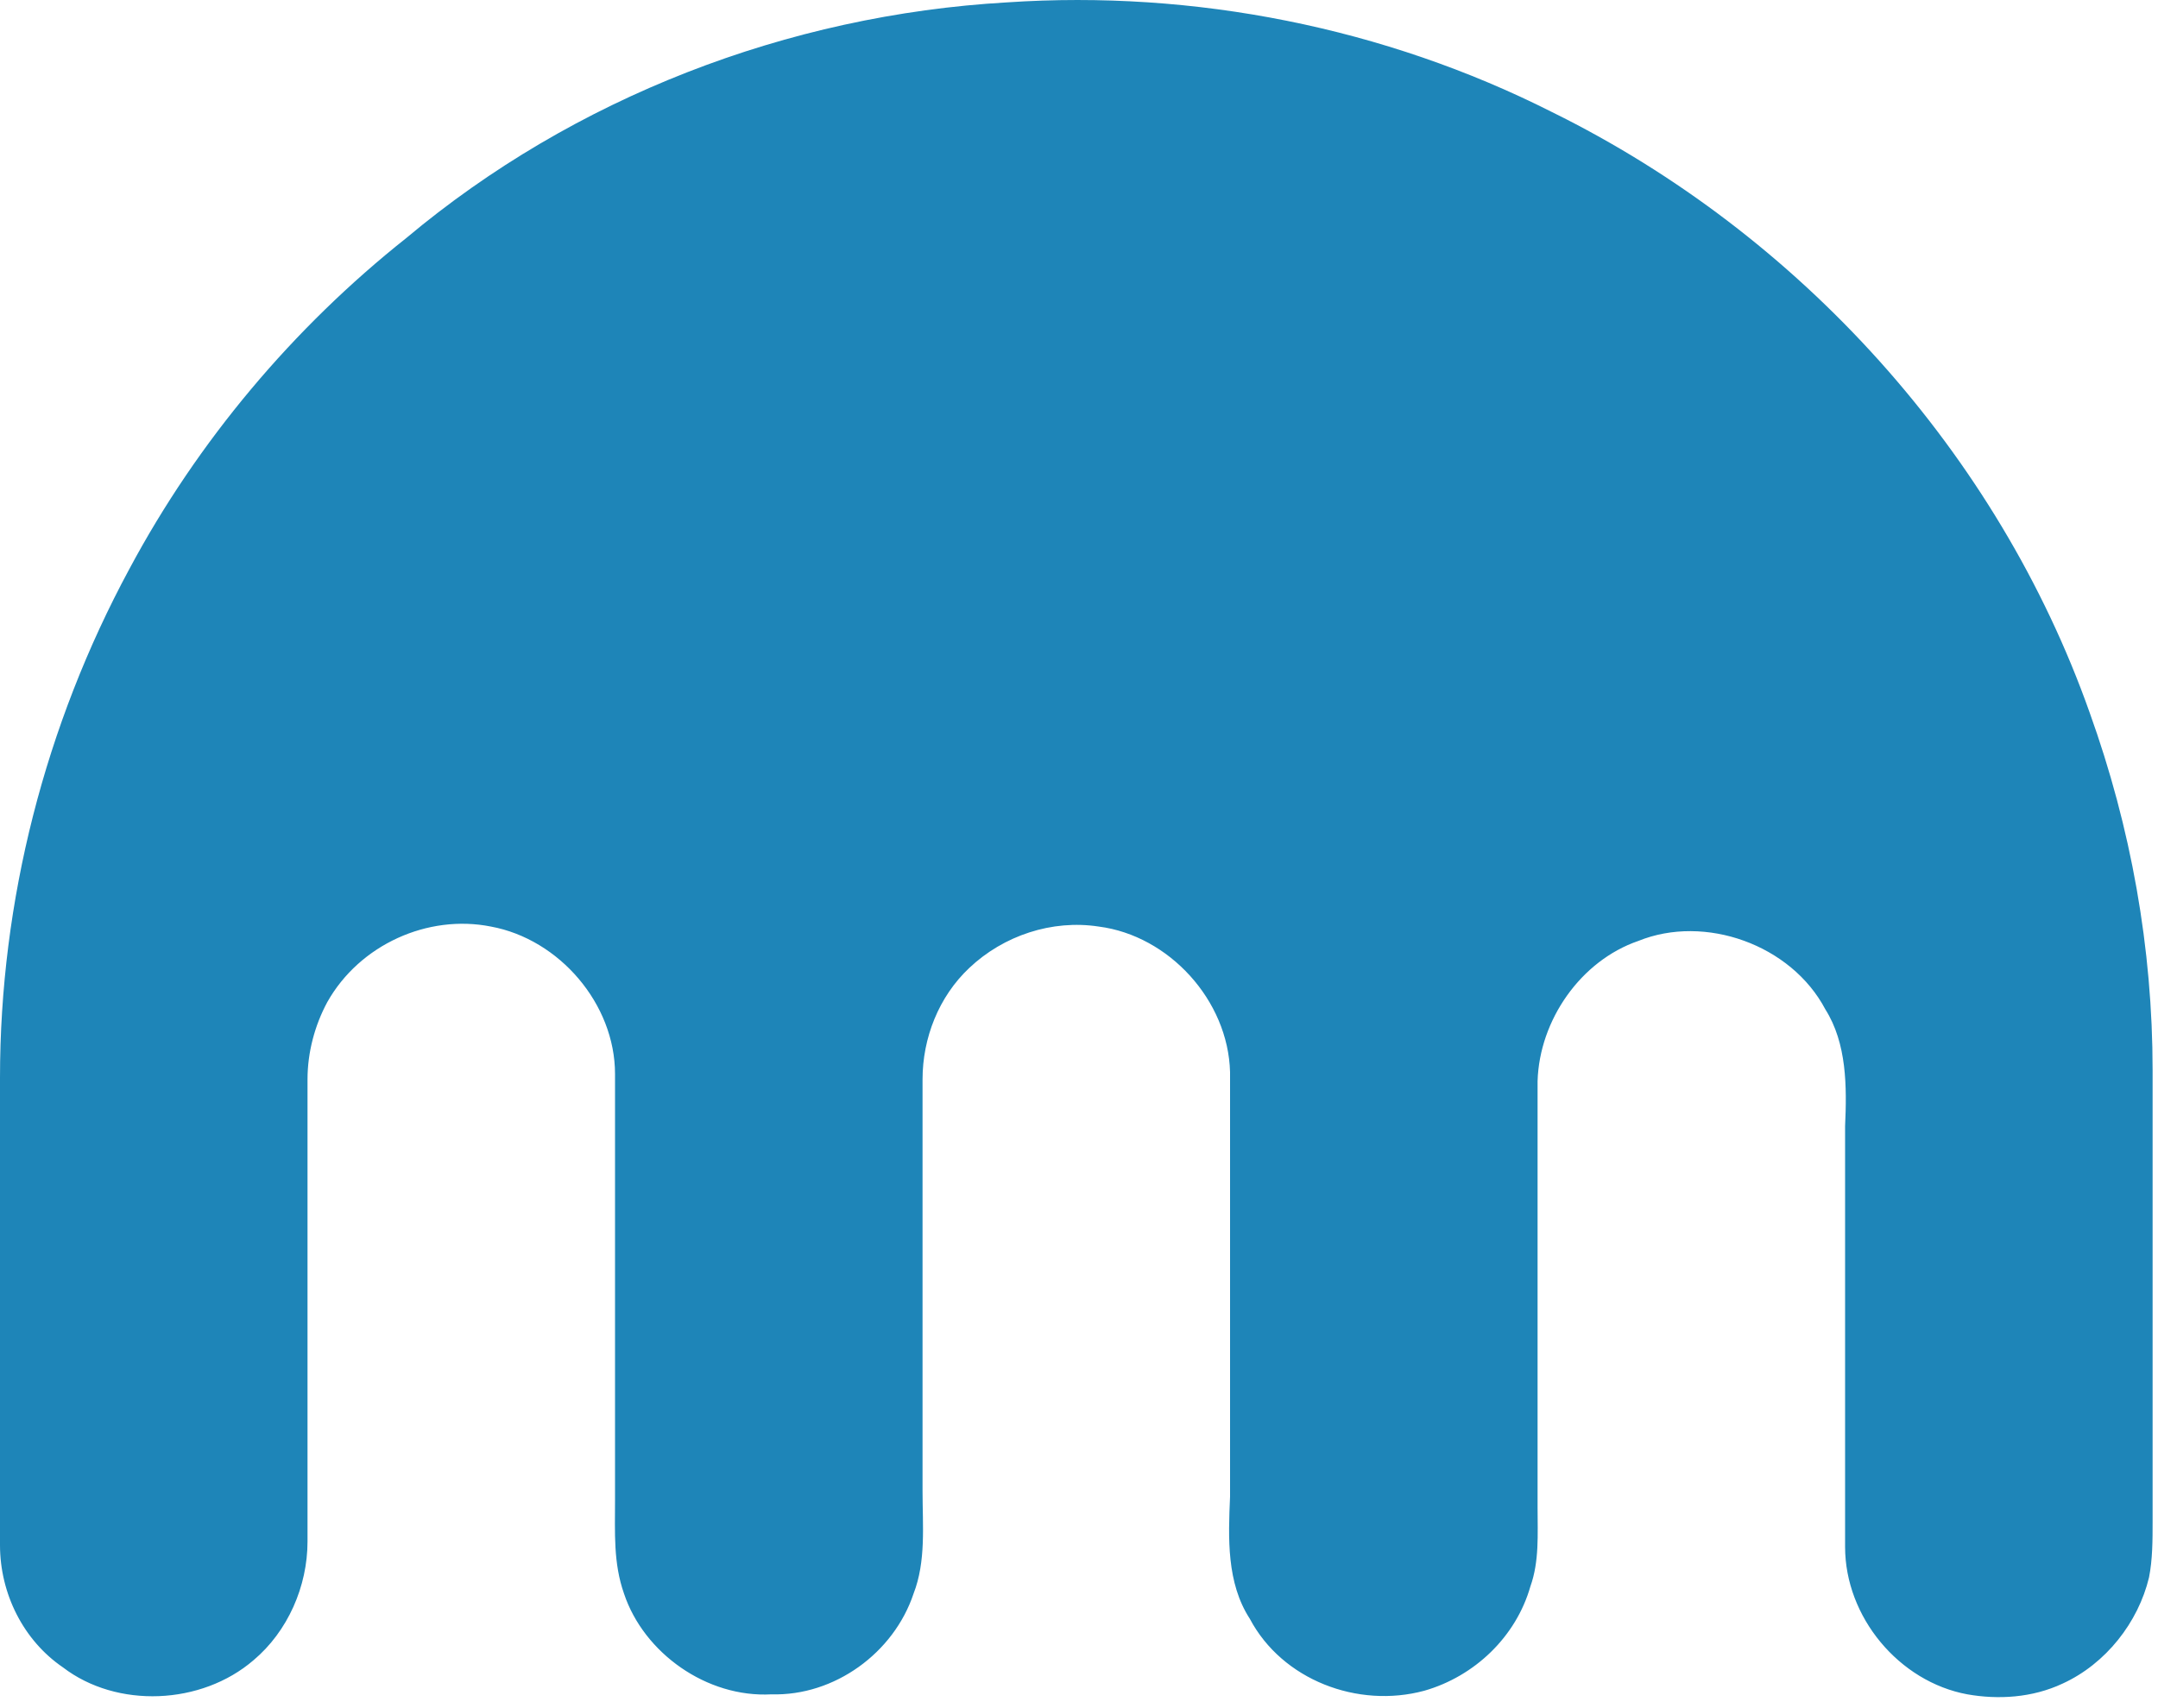 <svg width="120" height="95" viewBox="0 0 120 95" fill="none" xmlns="http://www.w3.org/2000/svg">
<path d="M56 0.132C66.4 -0.568 77 1.532 86.3 6.232C100.1 13.032 111.1 25.232 116.2 39.632C118.5 46.032 119.7 52.732 119.7 59.532V84.632C119.7 85.632 119.7 86.732 119.5 87.732C118.9 90.232 117.1 92.532 114.7 93.632C113 94.432 111.1 94.532 109.4 94.232C105.6 93.532 102.6 89.932 102.6 86.032C102.6 78.232 102.6 70.432 102.6 62.632C102.7 60.432 102.7 58.032 101.5 56.132C99.6 52.532 94.8 50.832 91.1 52.332C87.9 53.432 85.6 56.732 85.5 60.132C85.5 68.032 85.5 75.932 85.5 83.832C85.5 85.332 85.6 86.832 85.1 88.232C84.3 91.032 82 93.232 79.2 94.032C75.5 95.032 71.3 93.432 69.5 90.032C68.2 88.032 68.3 85.532 68.4 83.232C68.4 75.332 68.4 67.532 68.4 59.632C68.3 55.632 65 52.032 61.1 51.532C58.5 51.132 55.8 52.032 53.9 53.832C52.2 55.432 51.3 57.732 51.3 60.032V82.932C51.3 84.832 51.5 86.832 50.8 88.632C49.7 91.932 46.4 94.332 42.9 94.232C39.3 94.432 35.8 91.932 34.7 88.632C34.1 86.932 34.2 85.232 34.2 83.432C34.2 75.532 34.2 67.632 34.2 59.732C34.2 55.832 31.1 52.232 27.3 51.532C23.8 50.832 20 52.532 18.2 55.732C17.5 57.032 17.1 58.532 17.1 60.032V85.732C17.1 88.232 16 90.732 14.1 92.332C11.2 94.832 6.5 95.032 3.5 92.732C1.3 91.232 0 88.632 0 85.932V59.932C0 50.132 2.5 40.332 7.2 31.632C11 24.532 16.3 18.232 22.6 13.232C31.9 5.432 43.8 0.832 56 0.132Z" fill="#1E85B8"/>
</svg>
